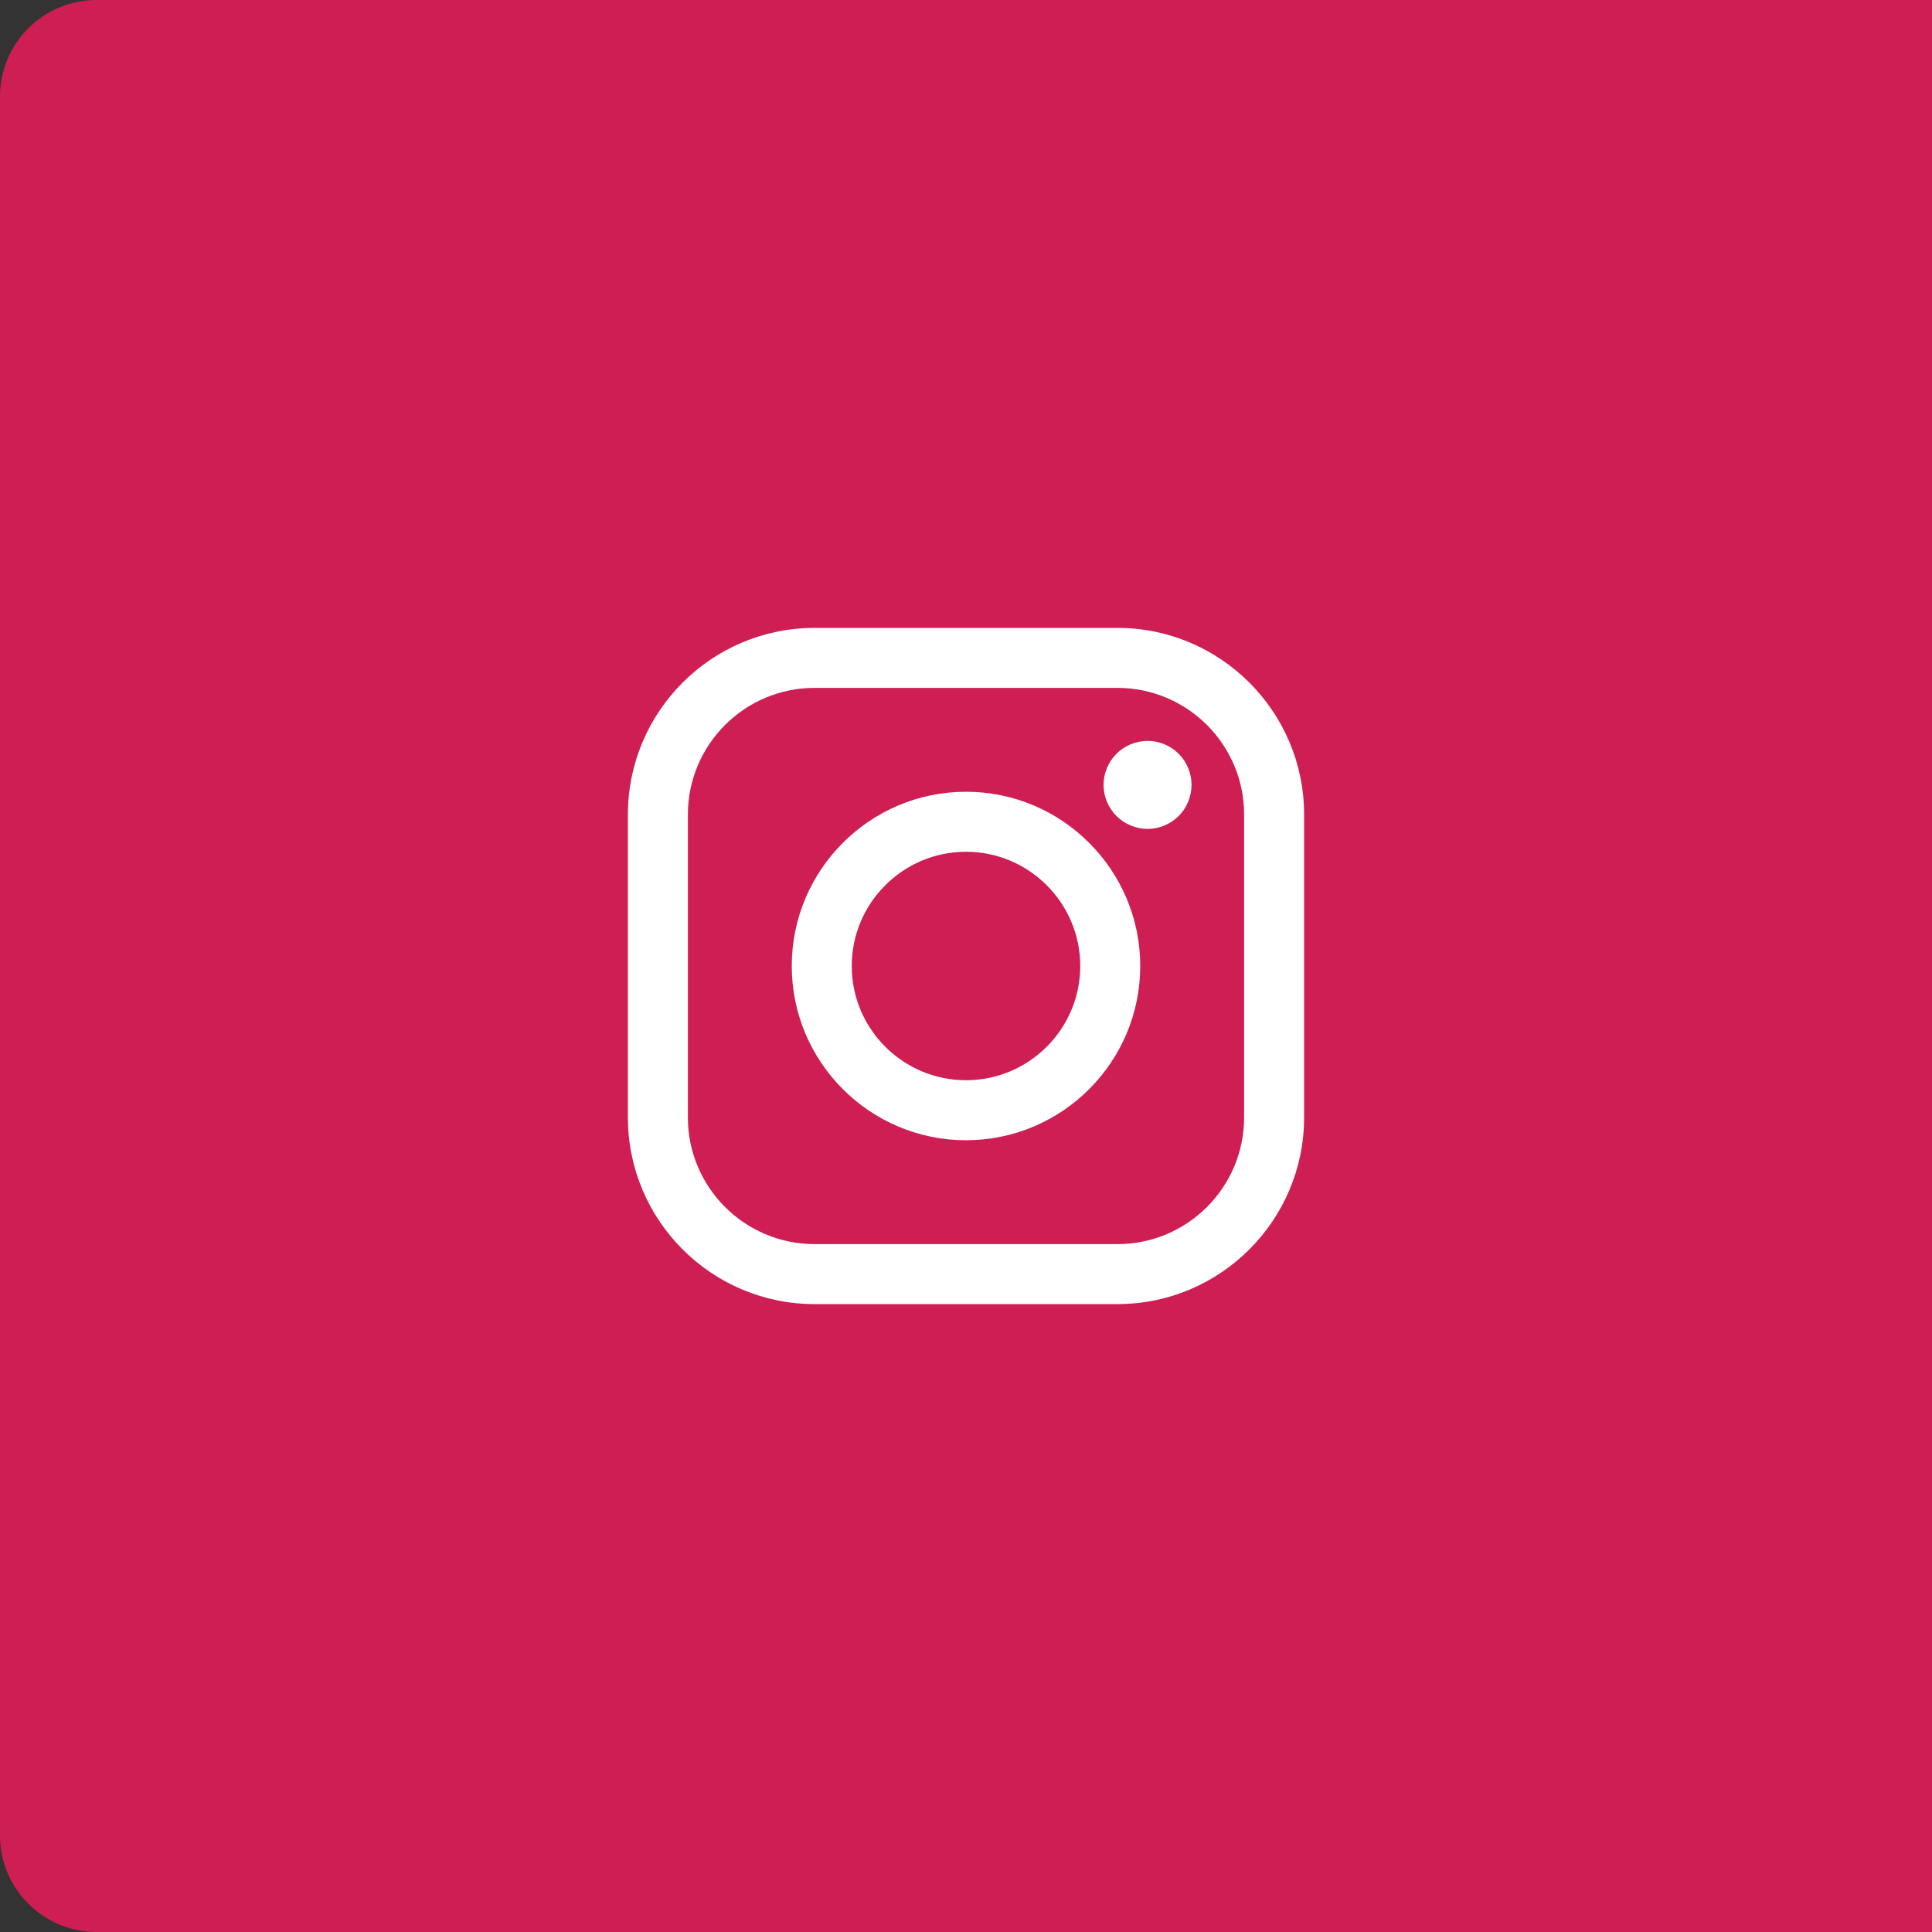 <?xml version="1.0" encoding="UTF-8"?> <svg xmlns="http://www.w3.org/2000/svg" width="80" height="80" viewBox="0 0 80 80" fill="none"><rect x="0" y="0" width="80" height="80" fill="#333333" stroke="none"/> <path d="M0 4C0 1.791 1.791 0 4 0H80V80H4C1.791 80 0 78.209 0 76V4Z" fill="#CF1E54"></path> <path d="M46.273 26H33.727C29.466 26 26 29.466 26 33.727V46.273C26 50.534 29.466 54 33.727 54H46.273C50.534 54 54 50.533 54 46.273V33.727C54 29.466 50.534 26 46.273 26ZM51.516 46.273C51.516 49.164 49.164 51.516 46.273 51.516H33.727C30.836 51.516 28.484 49.164 28.484 46.273V33.727C28.484 30.836 30.836 28.484 33.727 28.484H46.273C49.164 28.484 51.516 30.836 51.516 33.727V46.273H51.516Z" fill="white"></path> <path d="M40 32.785C36.022 32.785 32.785 36.022 32.785 40C32.785 43.978 36.022 47.215 40 47.215C43.978 47.215 47.215 43.978 47.215 40C47.215 36.022 43.978 32.785 40 32.785ZM40 44.73C37.392 44.73 35.269 42.608 35.269 40C35.269 37.392 37.392 35.27 40 35.27C42.608 35.27 44.731 37.392 44.731 40C44.731 42.608 42.608 44.73 40 44.73Z" fill="white"></path> <path d="M47.518 30.679C47.039 30.679 46.569 30.873 46.231 31.212C45.891 31.55 45.696 32.02 45.696 32.501C45.696 32.98 45.891 33.45 46.231 33.789C46.569 34.127 47.039 34.323 47.518 34.323C47.998 34.323 48.467 34.127 48.806 33.789C49.146 33.45 49.339 32.979 49.339 32.501C49.339 32.02 49.146 31.55 48.806 31.212C48.468 30.873 47.998 30.679 47.518 30.679Z" fill="white"></path> </svg> 